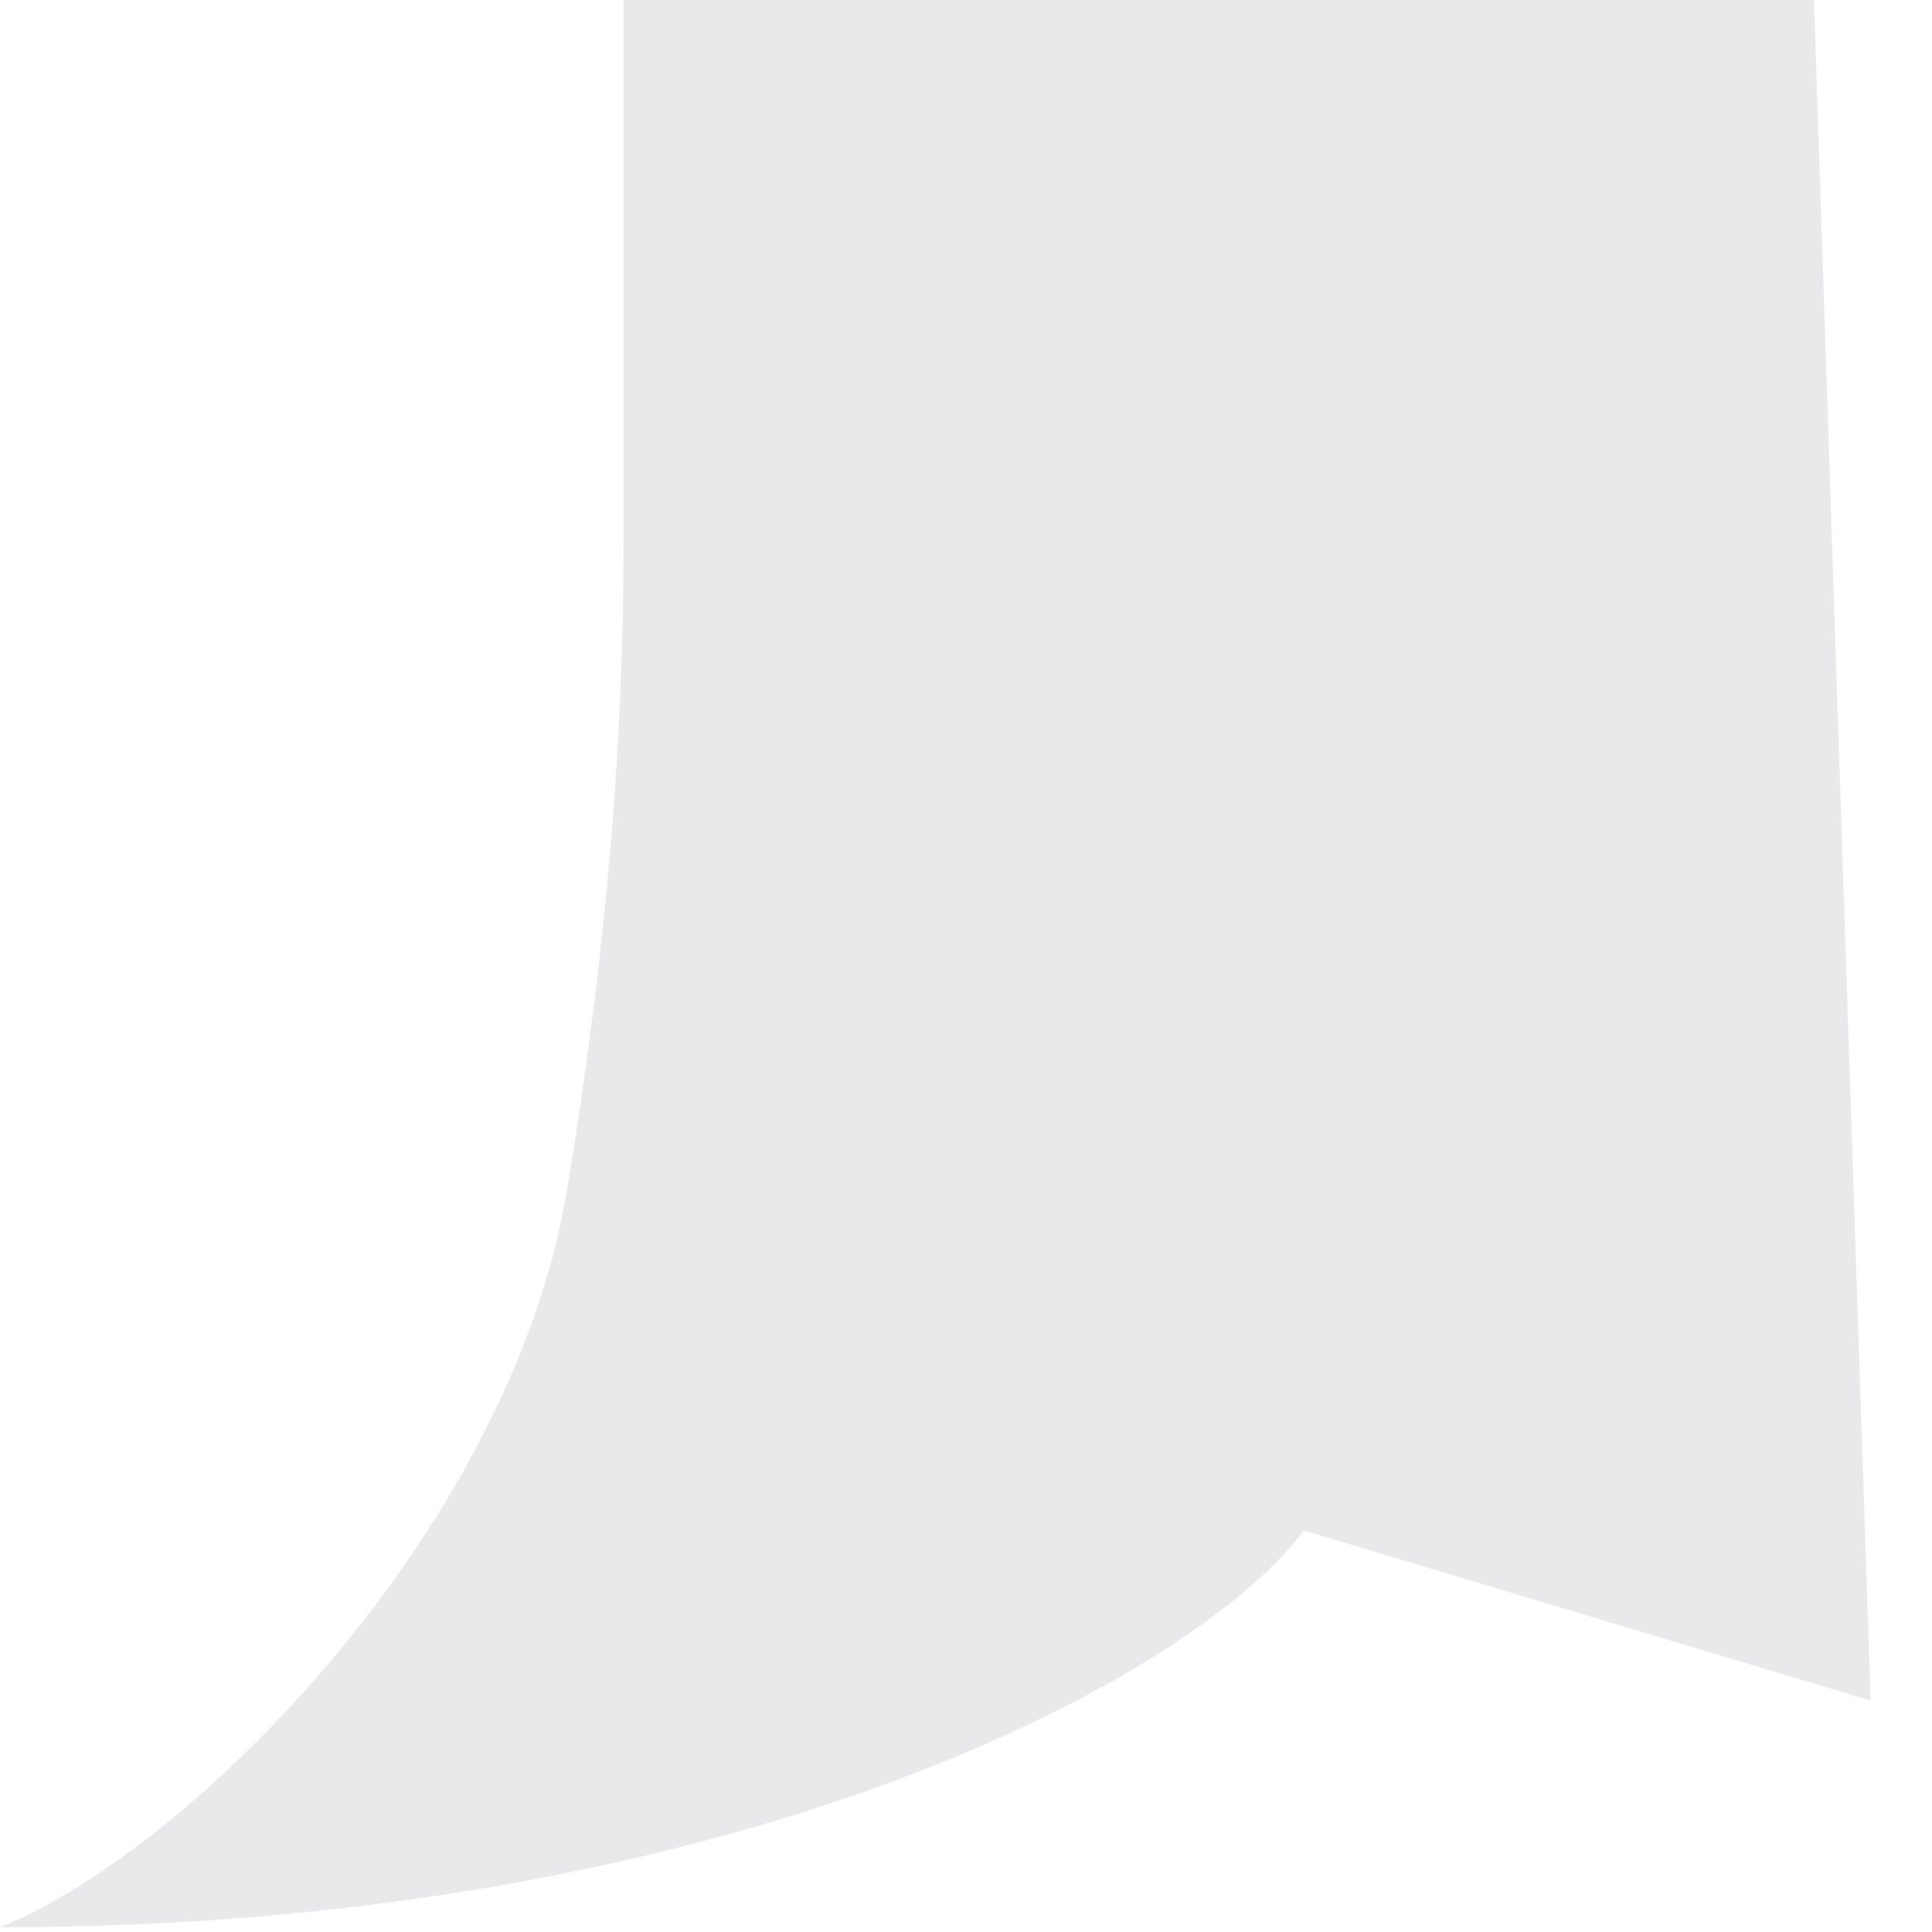 <?xml version="1.0" encoding="utf-8"?>
<svg xmlns="http://www.w3.org/2000/svg" fill="none" height="100%" overflow="visible" preserveAspectRatio="none" style="display: block;" viewBox="0 0 9 9" width="100%">
<path d="M2.641 5.545C2.376 7.134 0.88 8.626 0 8.978C3.38 8.978 5.545 7.834 6.074 7.13L8.714 7.922L8.45 0H2.905V1.056V2.113V2.377C2.905 2.905 2.905 3.961 2.641 5.545Z" fill="#E9E9EB" id="Shape"/>
</svg>